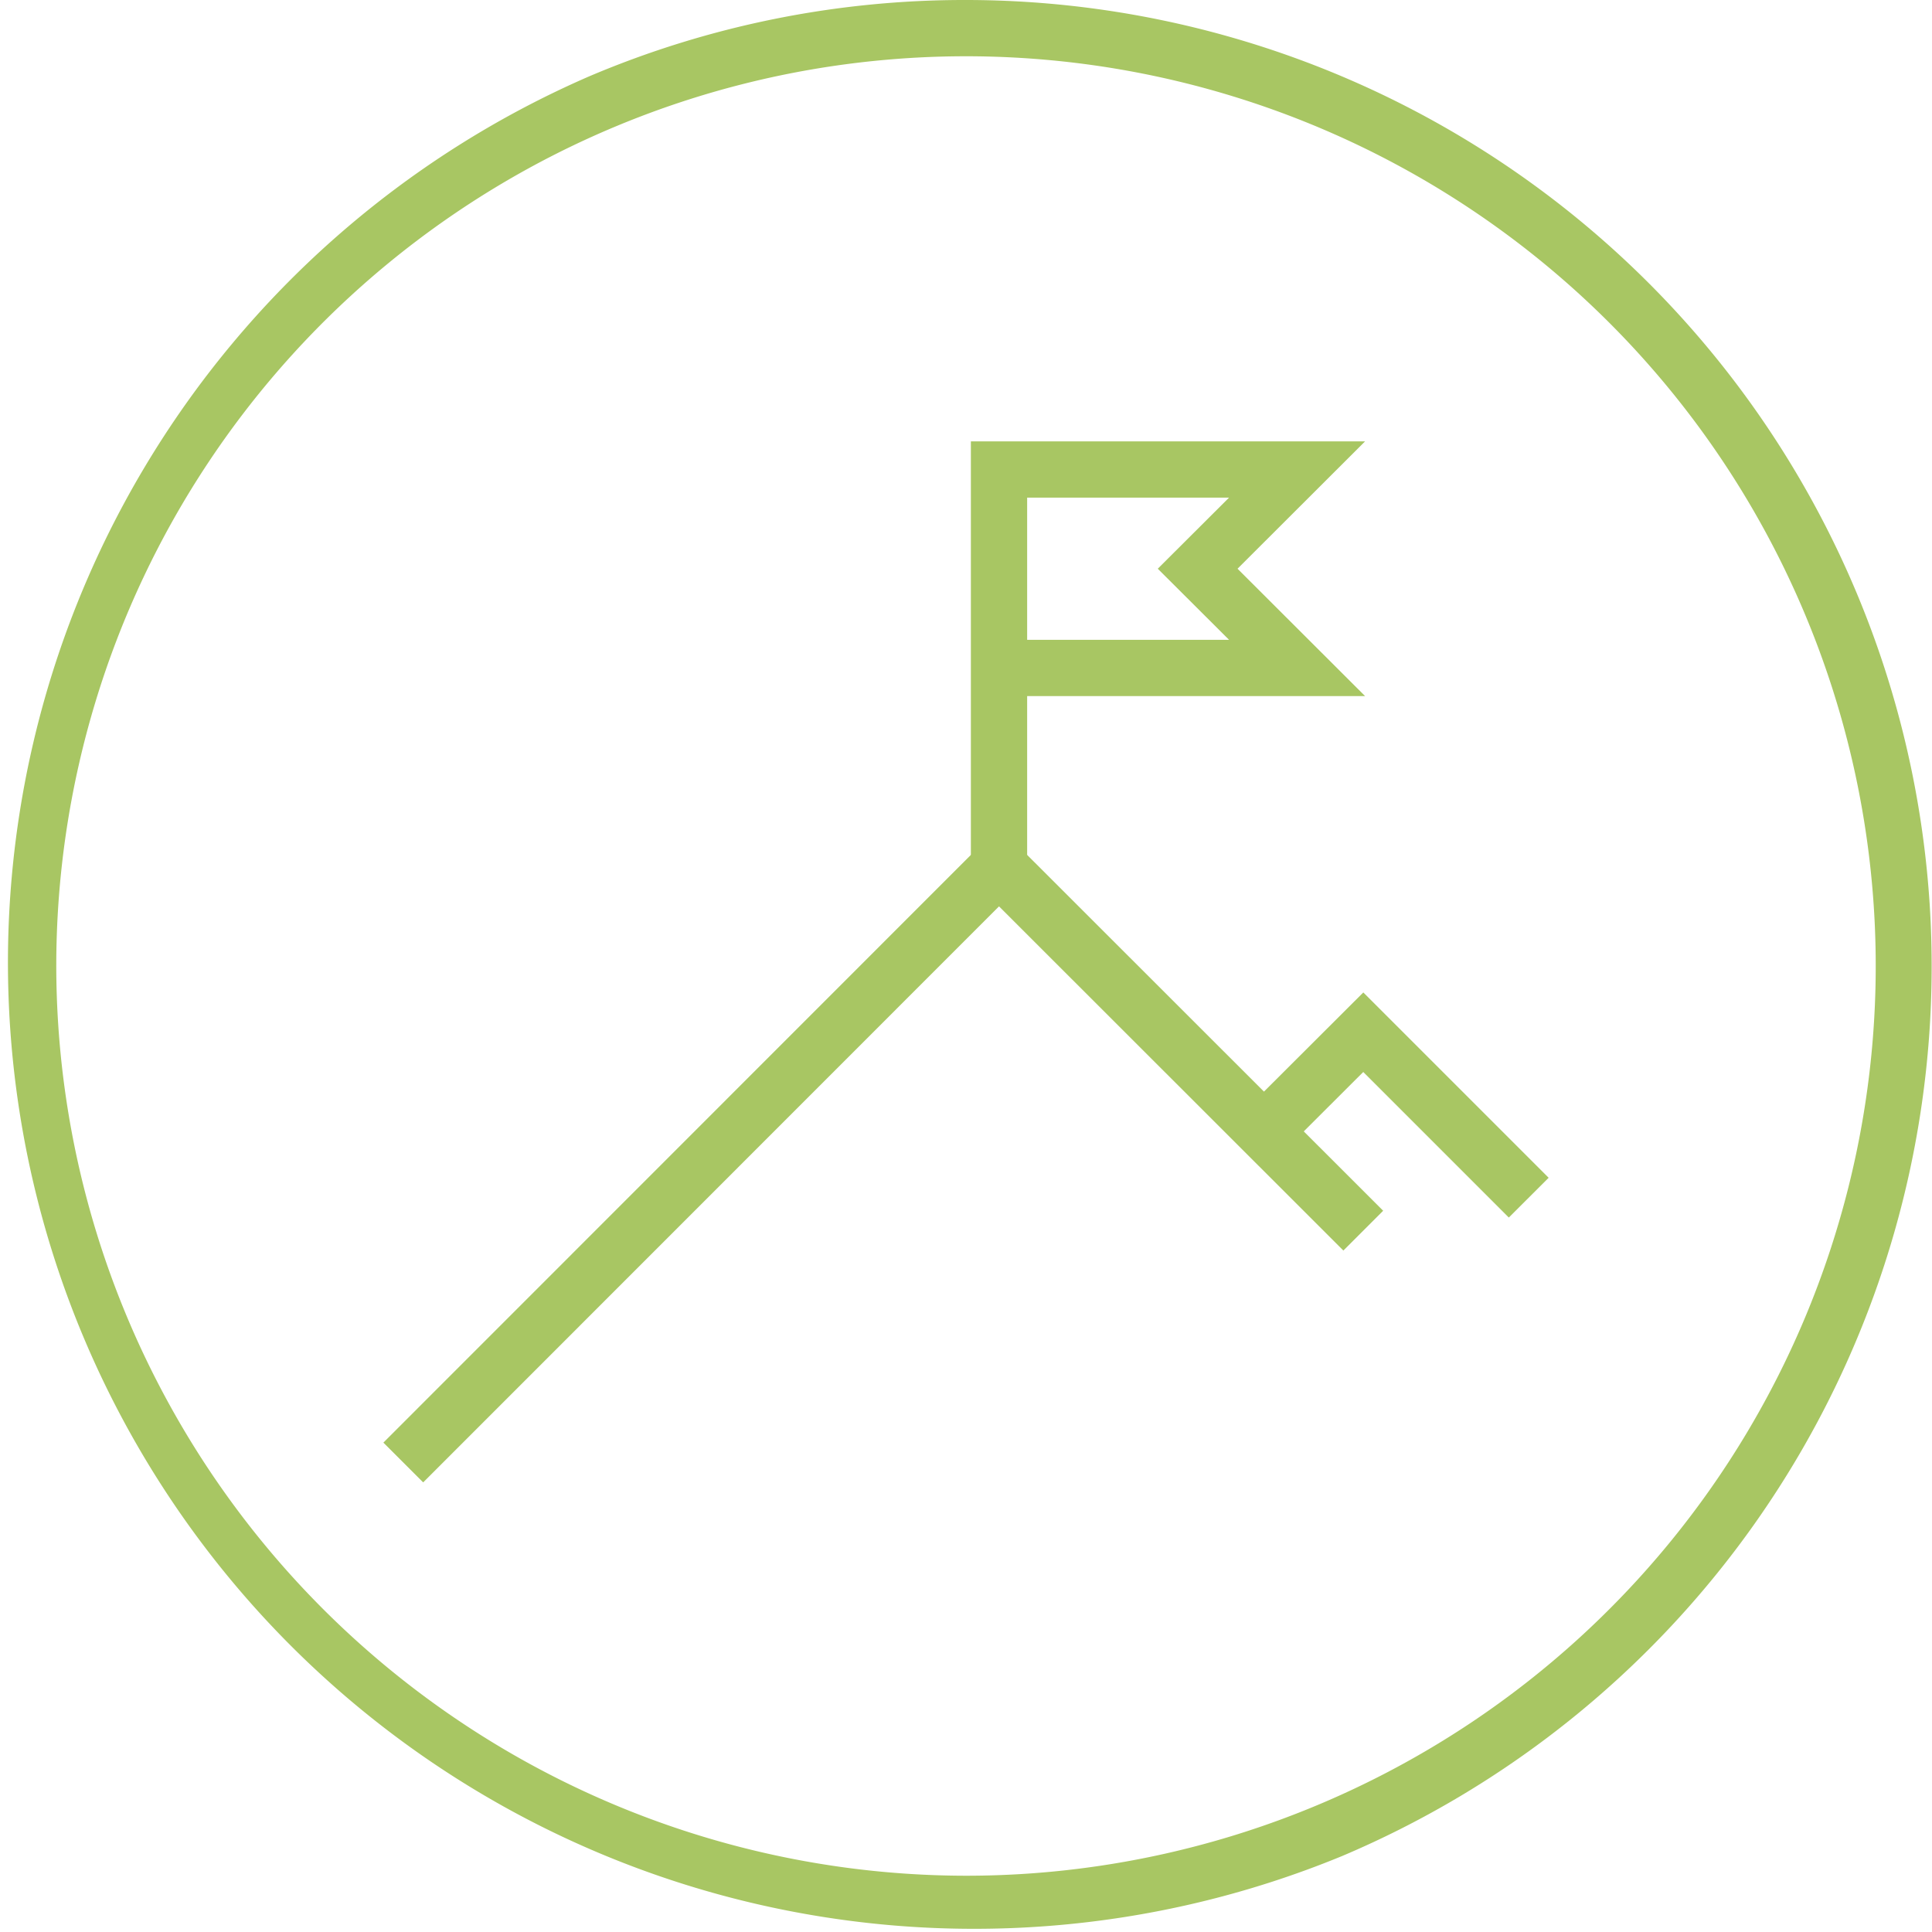 <svg xmlns="http://www.w3.org/2000/svg" width="103" height="103" viewBox="0 0 103 103">
  <g id="Marktleider_Icon" transform="translate(-1001.5 -732.51)">
    <path id="Ellipse_5" data-name="Ellipse 5" d="M50-1.5A51.513,51.513,0,0,1,70.047,97.452a51.513,51.513,0,0,1-40.093-94.9A51.179,51.179,0,0,1,50-1.5Zm0,100A48.5,48.5,0,1,0,1.5,50,48.555,48.555,0,0,0,50,98.5Z" transform="translate(1003 734.01)" fill="#a8c663"/>
    <path id="Path_34" data-name="Path 34" d="M80.439,564.921l-7.76-7.76-4.239,4.231-2.119-2.123,6.361-6.349,9.88,9.88Z" transform="translate(1001.5 232.5)" fill="#a8c663"/>
    <path id="Path_35" data-name="Path 35" d="M22.561,579.04l-2.122-2.121,32.82-32.831,20.481,20.47-2.121,2.122L53.26,548.331Z" transform="translate(1001.5 232.5)" fill="#a8c663"/>
    <path id="Path_36" data-name="Path 36" d="M54.76,547.98h-3V523.54H72.776l-6.8,6.79,6.8,6.79H54.76Zm0-13.86H65.524l-3.8-3.79,3.8-3.79H54.76Z" transform="translate(1001.5 232.5)" fill="#a8c663"/>
  </g>
</svg>
